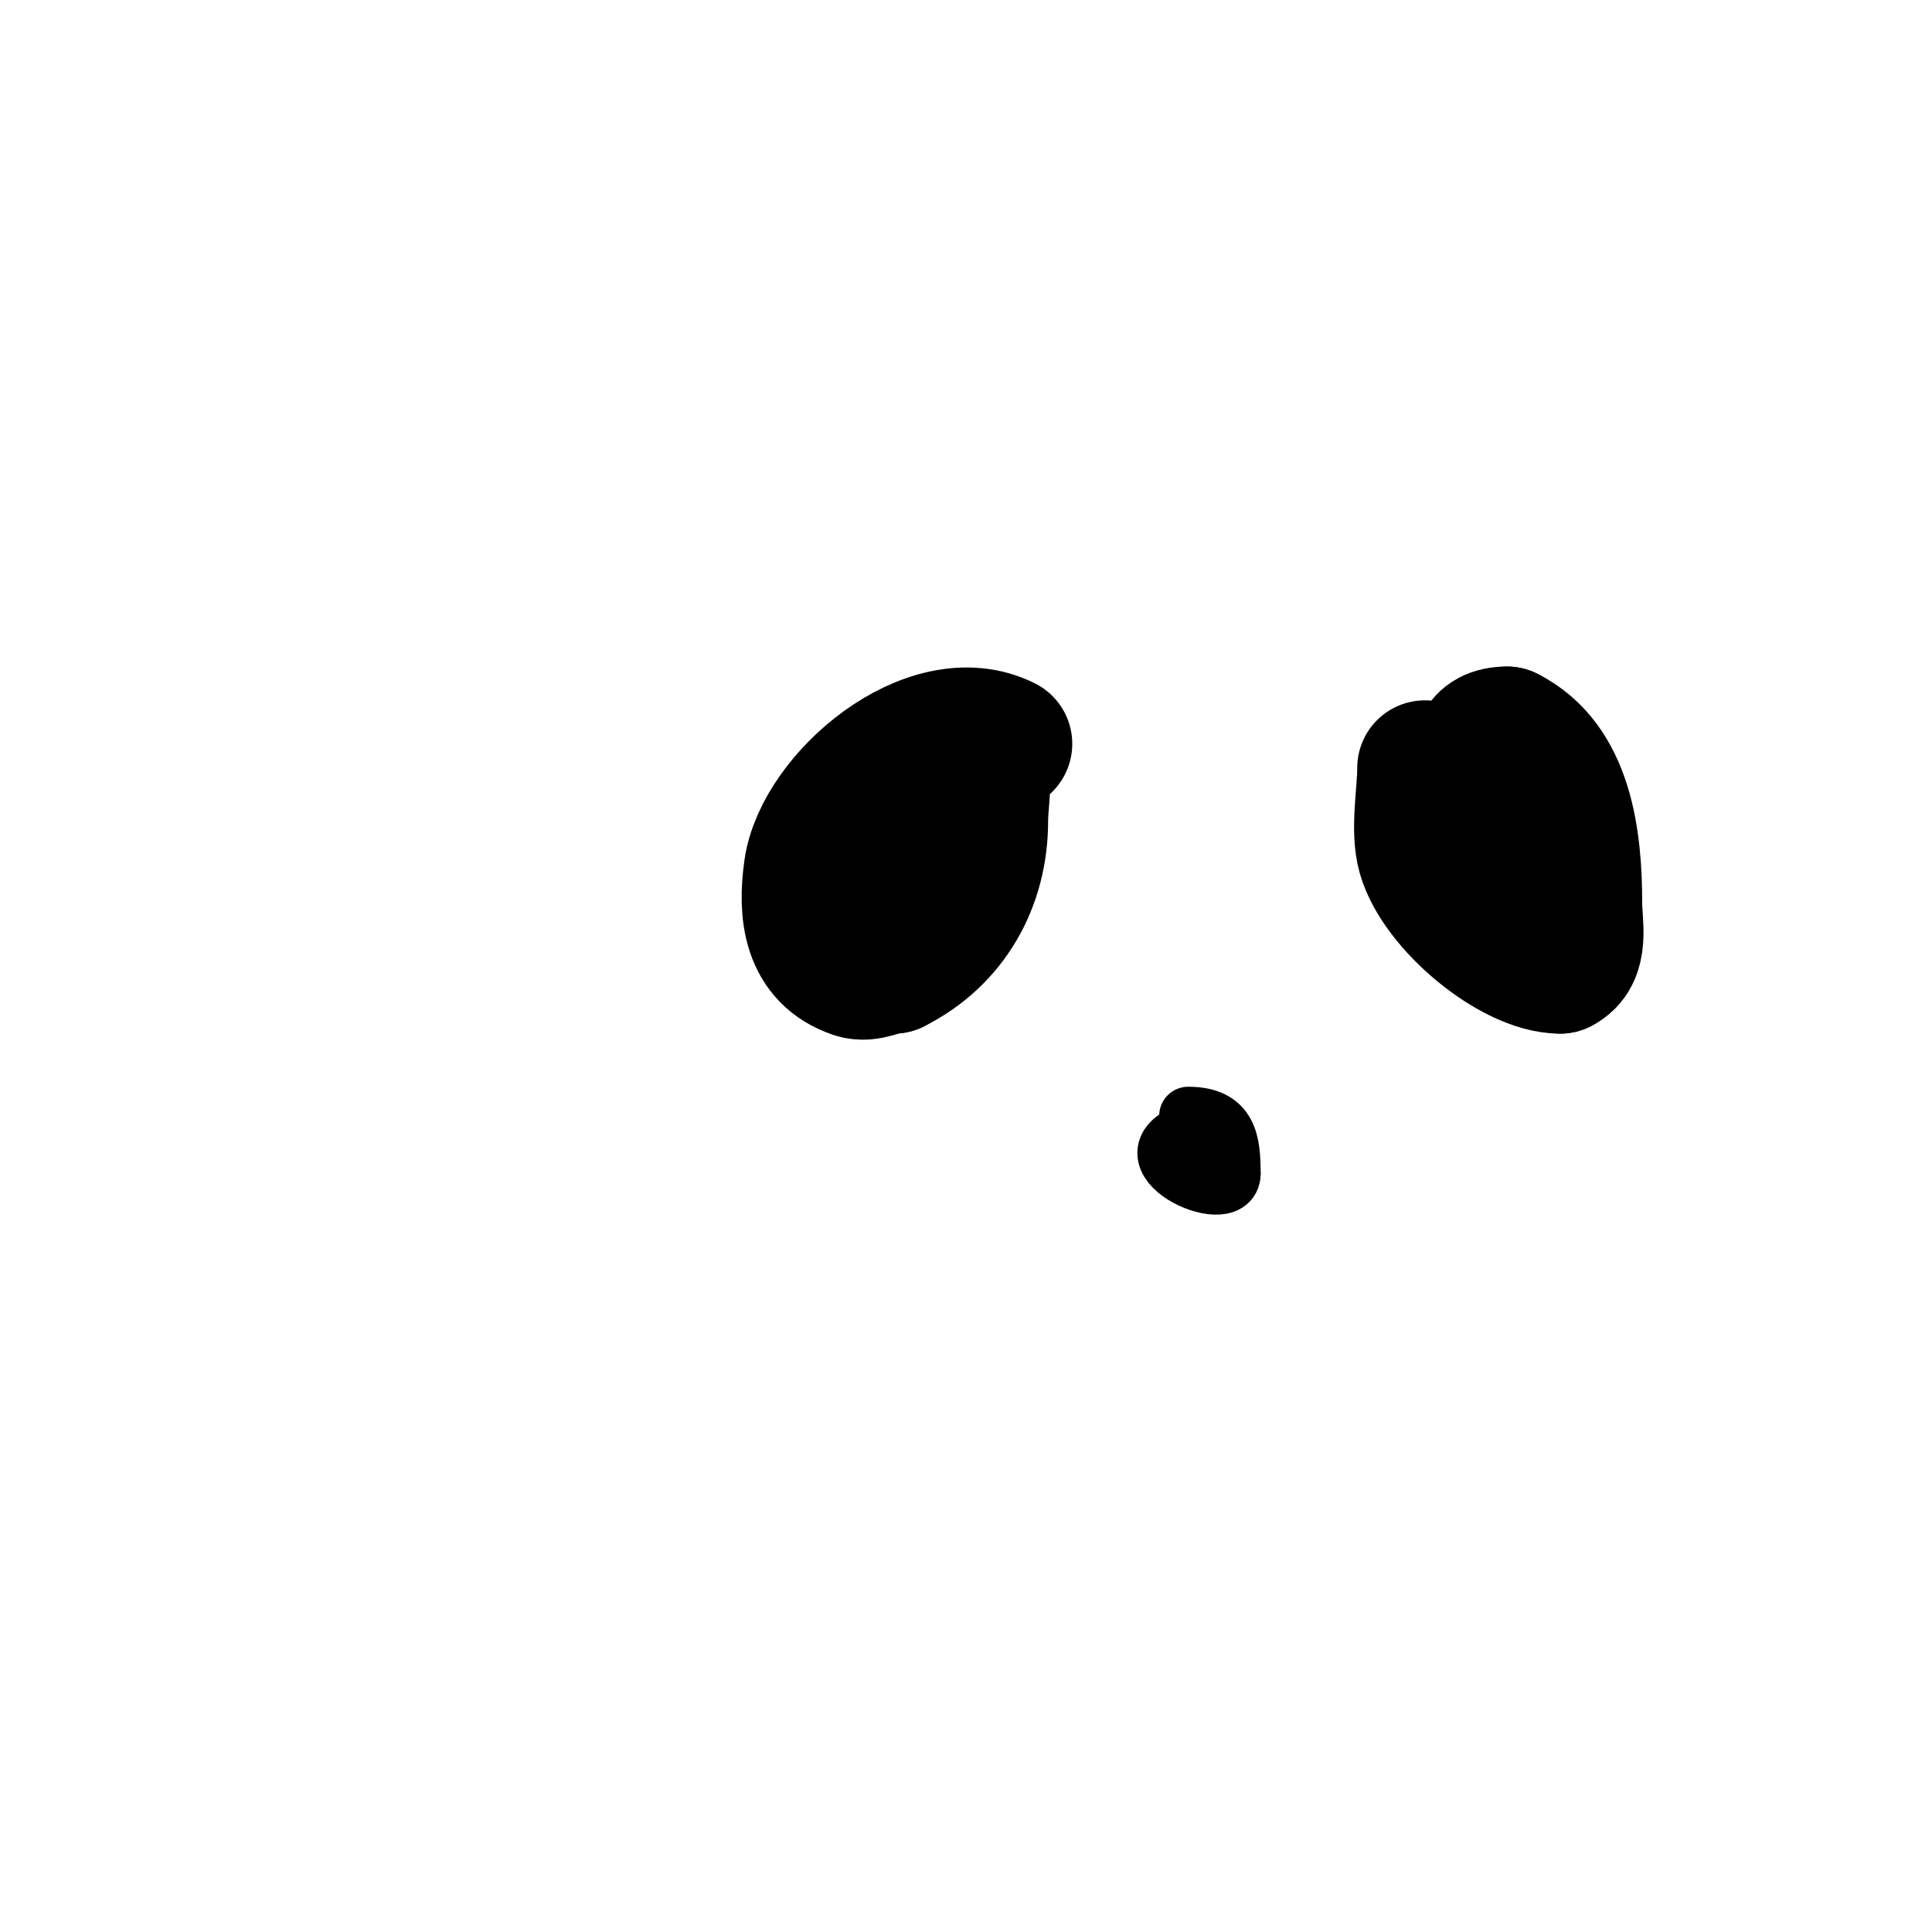 <svg viewBox='0 0 400 400' version='1.1' xmlns='http://www.w3.org/2000/svg' xmlns:xlink='http://www.w3.org/1999/xlink'><g fill='none' stroke='#000000' stroke-width='28' stroke-linecap='round' stroke-linejoin='round'><path d='M208,154c-15.566,-7.783 -37.892,11.246 -40,26c-1.259,8.81 -0.337,17.888 9,21c2.846,0.949 5.431,-1 8,-1'/><path d='M185,200c11.74,-5.87 18,-17.216 18,-30c0,-6.104 2.539,-14 -5,-14'/><path d='M198,156c-4.717,0 -11,19.119 -11,24'/><path d='M295,159c0,5.324 -1.463,12.879 0,18c2.929,10.253 18.306,23 28,23'/><path d='M323,200c4.607,-2.304 3,-8.505 3,-13c0,-13.383 -1.93,-28.965 -14,-35'/><path d='M312,152c-11.604,0 -2.504,16.496 1,20'/><path d='M313,172c0,0.333 0,0.667 0,1'/></g>
<g fill='none' stroke='#000000' stroke-width='12' stroke-linecap='round' stroke-linejoin='round'><path d='M252,233c-1.7,0 -3.388,0.463 -5,1c-16.055,5.352 8,16.419 8,9'/><path d='M255,243c0,-6.658 -0.619,-12 -9,-12'/></g>
</svg>